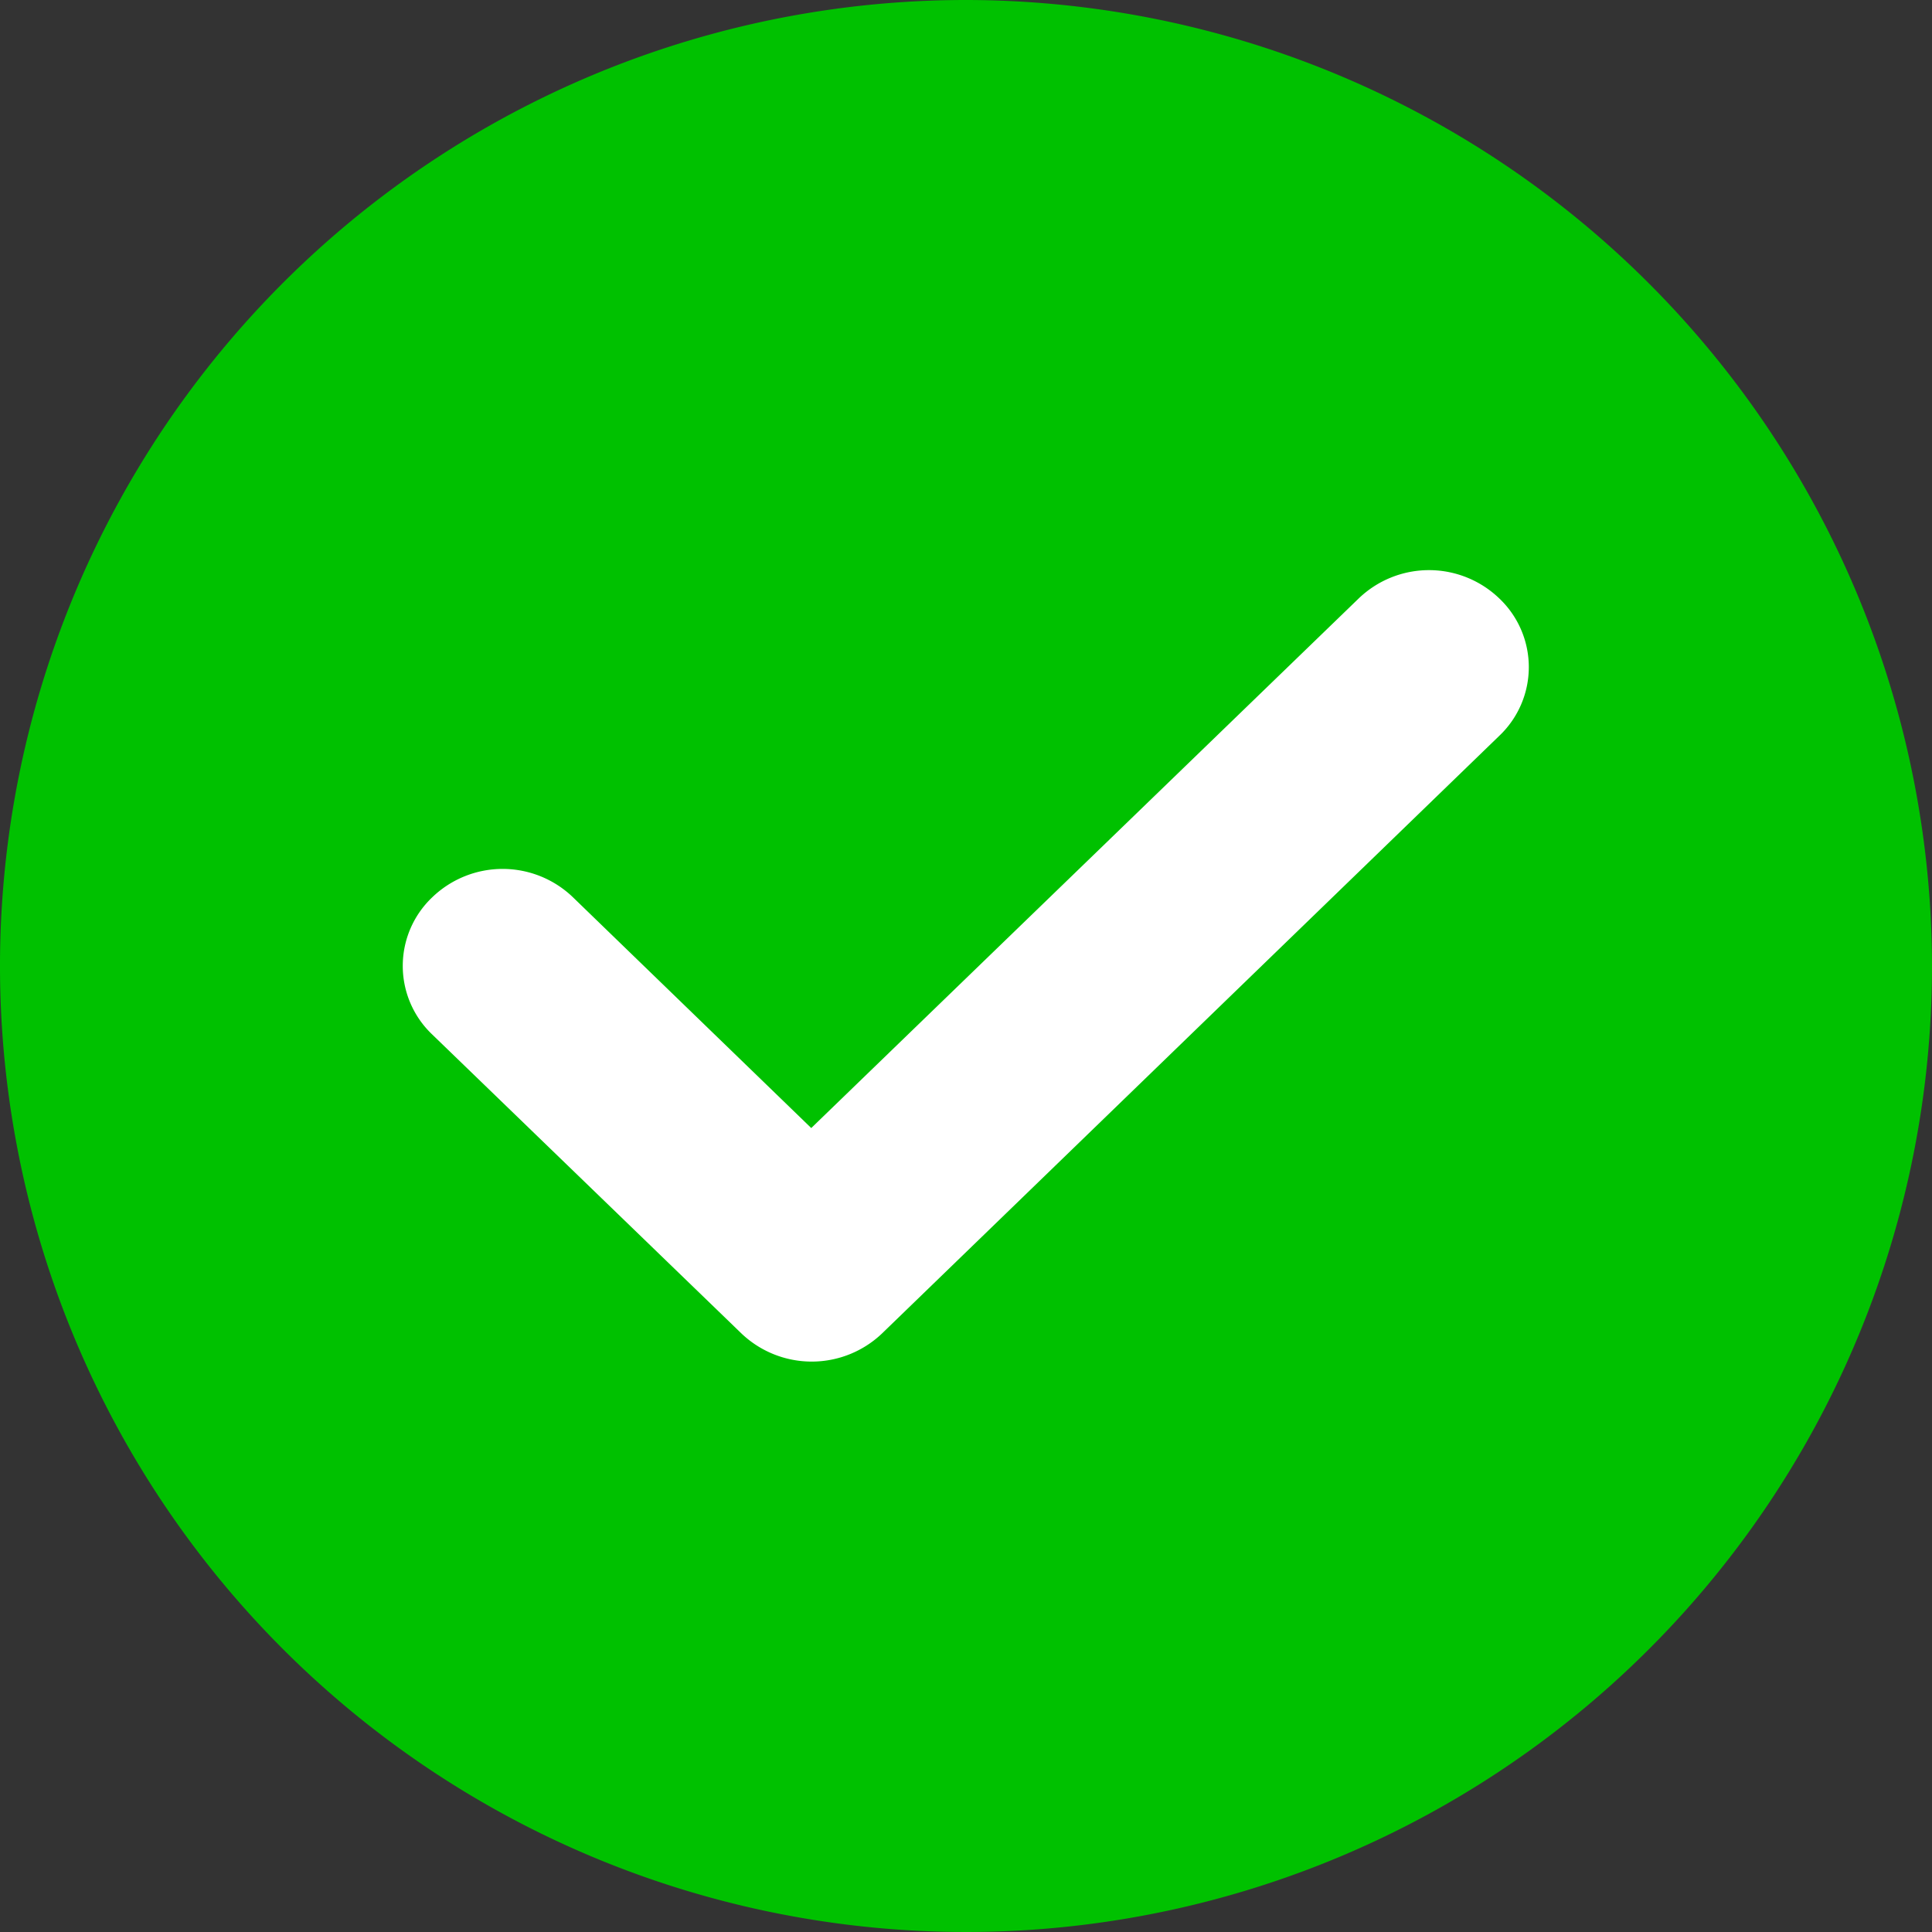 <svg xmlns="http://www.w3.org/2000/svg" width="20" height="20" viewBox="0 0 20 20"><rect x="0" y="0" width="20" height="20" fill="#333333" stroke="none"/><defs><style>.a{fill:#00c100;}.b{fill:#fff;stroke:#fff;stroke-width:0.1px;}</style></defs><g transform="translate(-0.403 0)"><g transform="translate(0.403 0)"><path class="a" d="M10,0A10,10,0,1,0,20,10,10.011,10.011,0,0,0,10,0Zm0,0"/><path class="b" d="M16.508,7.76l-6.39,6.187a1.005,1.005,0,0,1-1.39,0l-3.2-3.094a.929.929,0,0,1,0-1.346,1,1,0,0,1,1.39,0l2.5,2.421,5.7-5.514a1,1,0,0,1,1.39,0A.93.93,0,0,1,16.508,7.76Zm0,0" transform="translate(-1.02 -0.181)"/></g></g></svg>